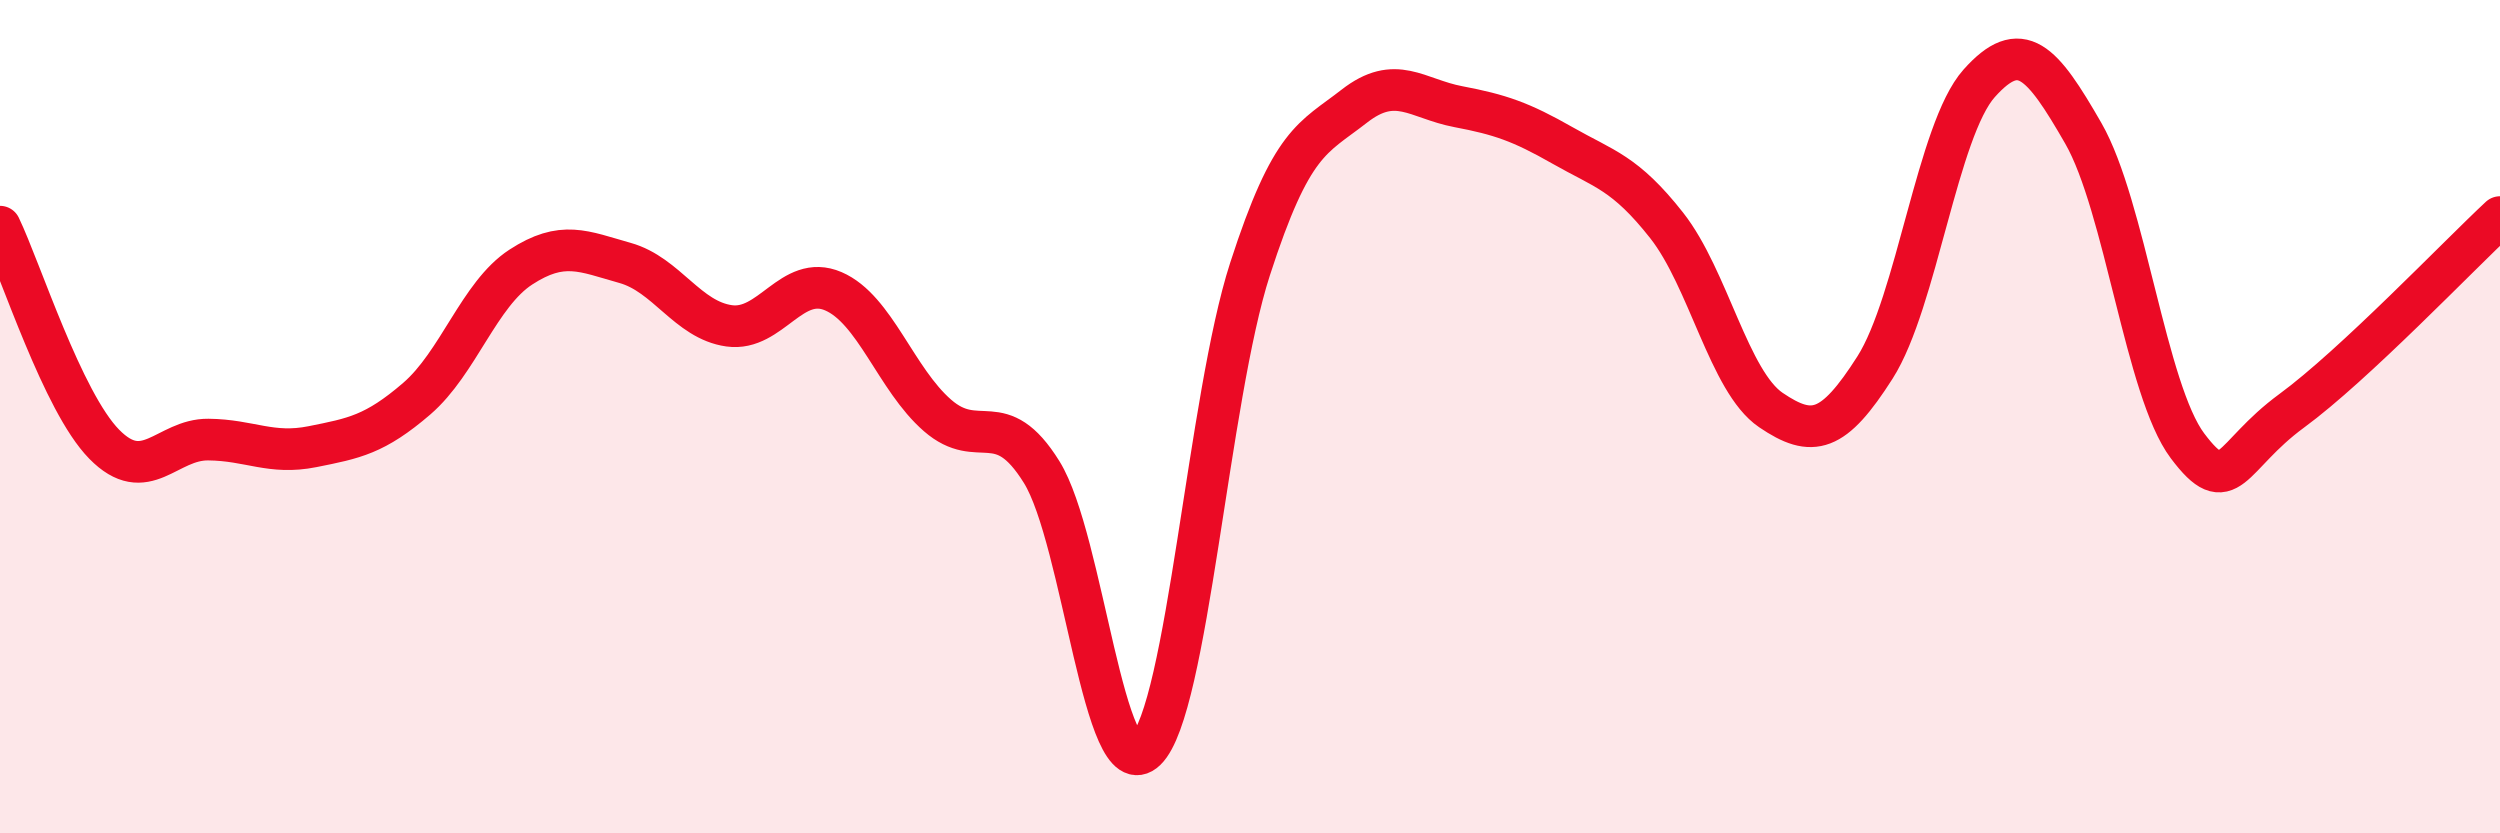 
    <svg width="60" height="20" viewBox="0 0 60 20" xmlns="http://www.w3.org/2000/svg">
      <path
        d="M 0,5.44 C 0.5,6.48 1.5,9.64 2.5,10.66 C 3.5,11.68 4,10.54 5,10.55 C 6,10.56 6.5,10.92 7.5,10.72 C 8.5,10.52 9,10.43 10,9.57 C 11,8.71 11.5,7.06 12.5,6.41 C 13.5,5.76 14,6.03 15,6.31 C 16,6.59 16.5,7.68 17.5,7.82 C 18.5,7.96 19,6.56 20,6.99 C 21,7.42 21.5,9.1 22.5,9.97 C 23.5,10.84 24,9.72 25,11.33 C 26,12.94 26.5,18.97 27.5,18 C 28.5,17.03 29,9.55 30,6.46 C 31,3.37 31.5,3.33 32.5,2.55 C 33.5,1.77 34,2.37 35,2.56 C 36,2.75 36.5,2.92 37.5,3.49 C 38.5,4.06 39,4.14 40,5.41 C 41,6.68 41.5,9.16 42.5,9.84 C 43.5,10.52 44,10.39 45,8.82 C 46,7.25 46.5,3.12 47.5,2 C 48.5,0.88 49,1.46 50,3.2 C 51,4.94 51.5,9.37 52.5,10.7 C 53.5,12.03 53.5,10.96 55,9.86 C 56.5,8.76 59,6.14 60,5.21L60 20L0 20Z"
        fill="#EB0A25"
        opacity="0.1"
        stroke-linecap="round"
        stroke-linejoin="round"
      />
      <path
        d="M 0,5.44 C 0.5,6.48 1.5,9.64 2.5,10.66 C 3.5,11.68 4,10.54 5,10.55 C 6,10.56 6.5,10.92 7.5,10.72 C 8.5,10.52 9,10.43 10,9.57 C 11,8.71 11.5,7.06 12.5,6.41 C 13.5,5.76 14,6.03 15,6.31 C 16,6.59 16.5,7.68 17.5,7.82 C 18.5,7.96 19,6.56 20,6.99 C 21,7.42 21.5,9.1 22.5,9.97 C 23.5,10.84 24,9.72 25,11.33 C 26,12.94 26.5,18.97 27.5,18 C 28.5,17.03 29,9.55 30,6.46 C 31,3.37 31.5,3.33 32.5,2.55 C 33.5,1.77 34,2.37 35,2.56 C 36,2.75 36.5,2.92 37.5,3.49 C 38.5,4.06 39,4.14 40,5.41 C 41,6.68 41.5,9.16 42.5,9.84 C 43.5,10.52 44,10.39 45,8.82 C 46,7.25 46.5,3.12 47.5,2 C 48.5,0.88 49,1.46 50,3.2 C 51,4.94 51.5,9.37 52.5,10.7 C 53.5,12.03 53.5,10.96 55,9.86 C 56.5,8.76 59,6.14 60,5.21"
        stroke="#EB0A25"
        stroke-width="1"
        fill="none"
        stroke-linecap="round"
        stroke-linejoin="round"
      />
    </svg>
  